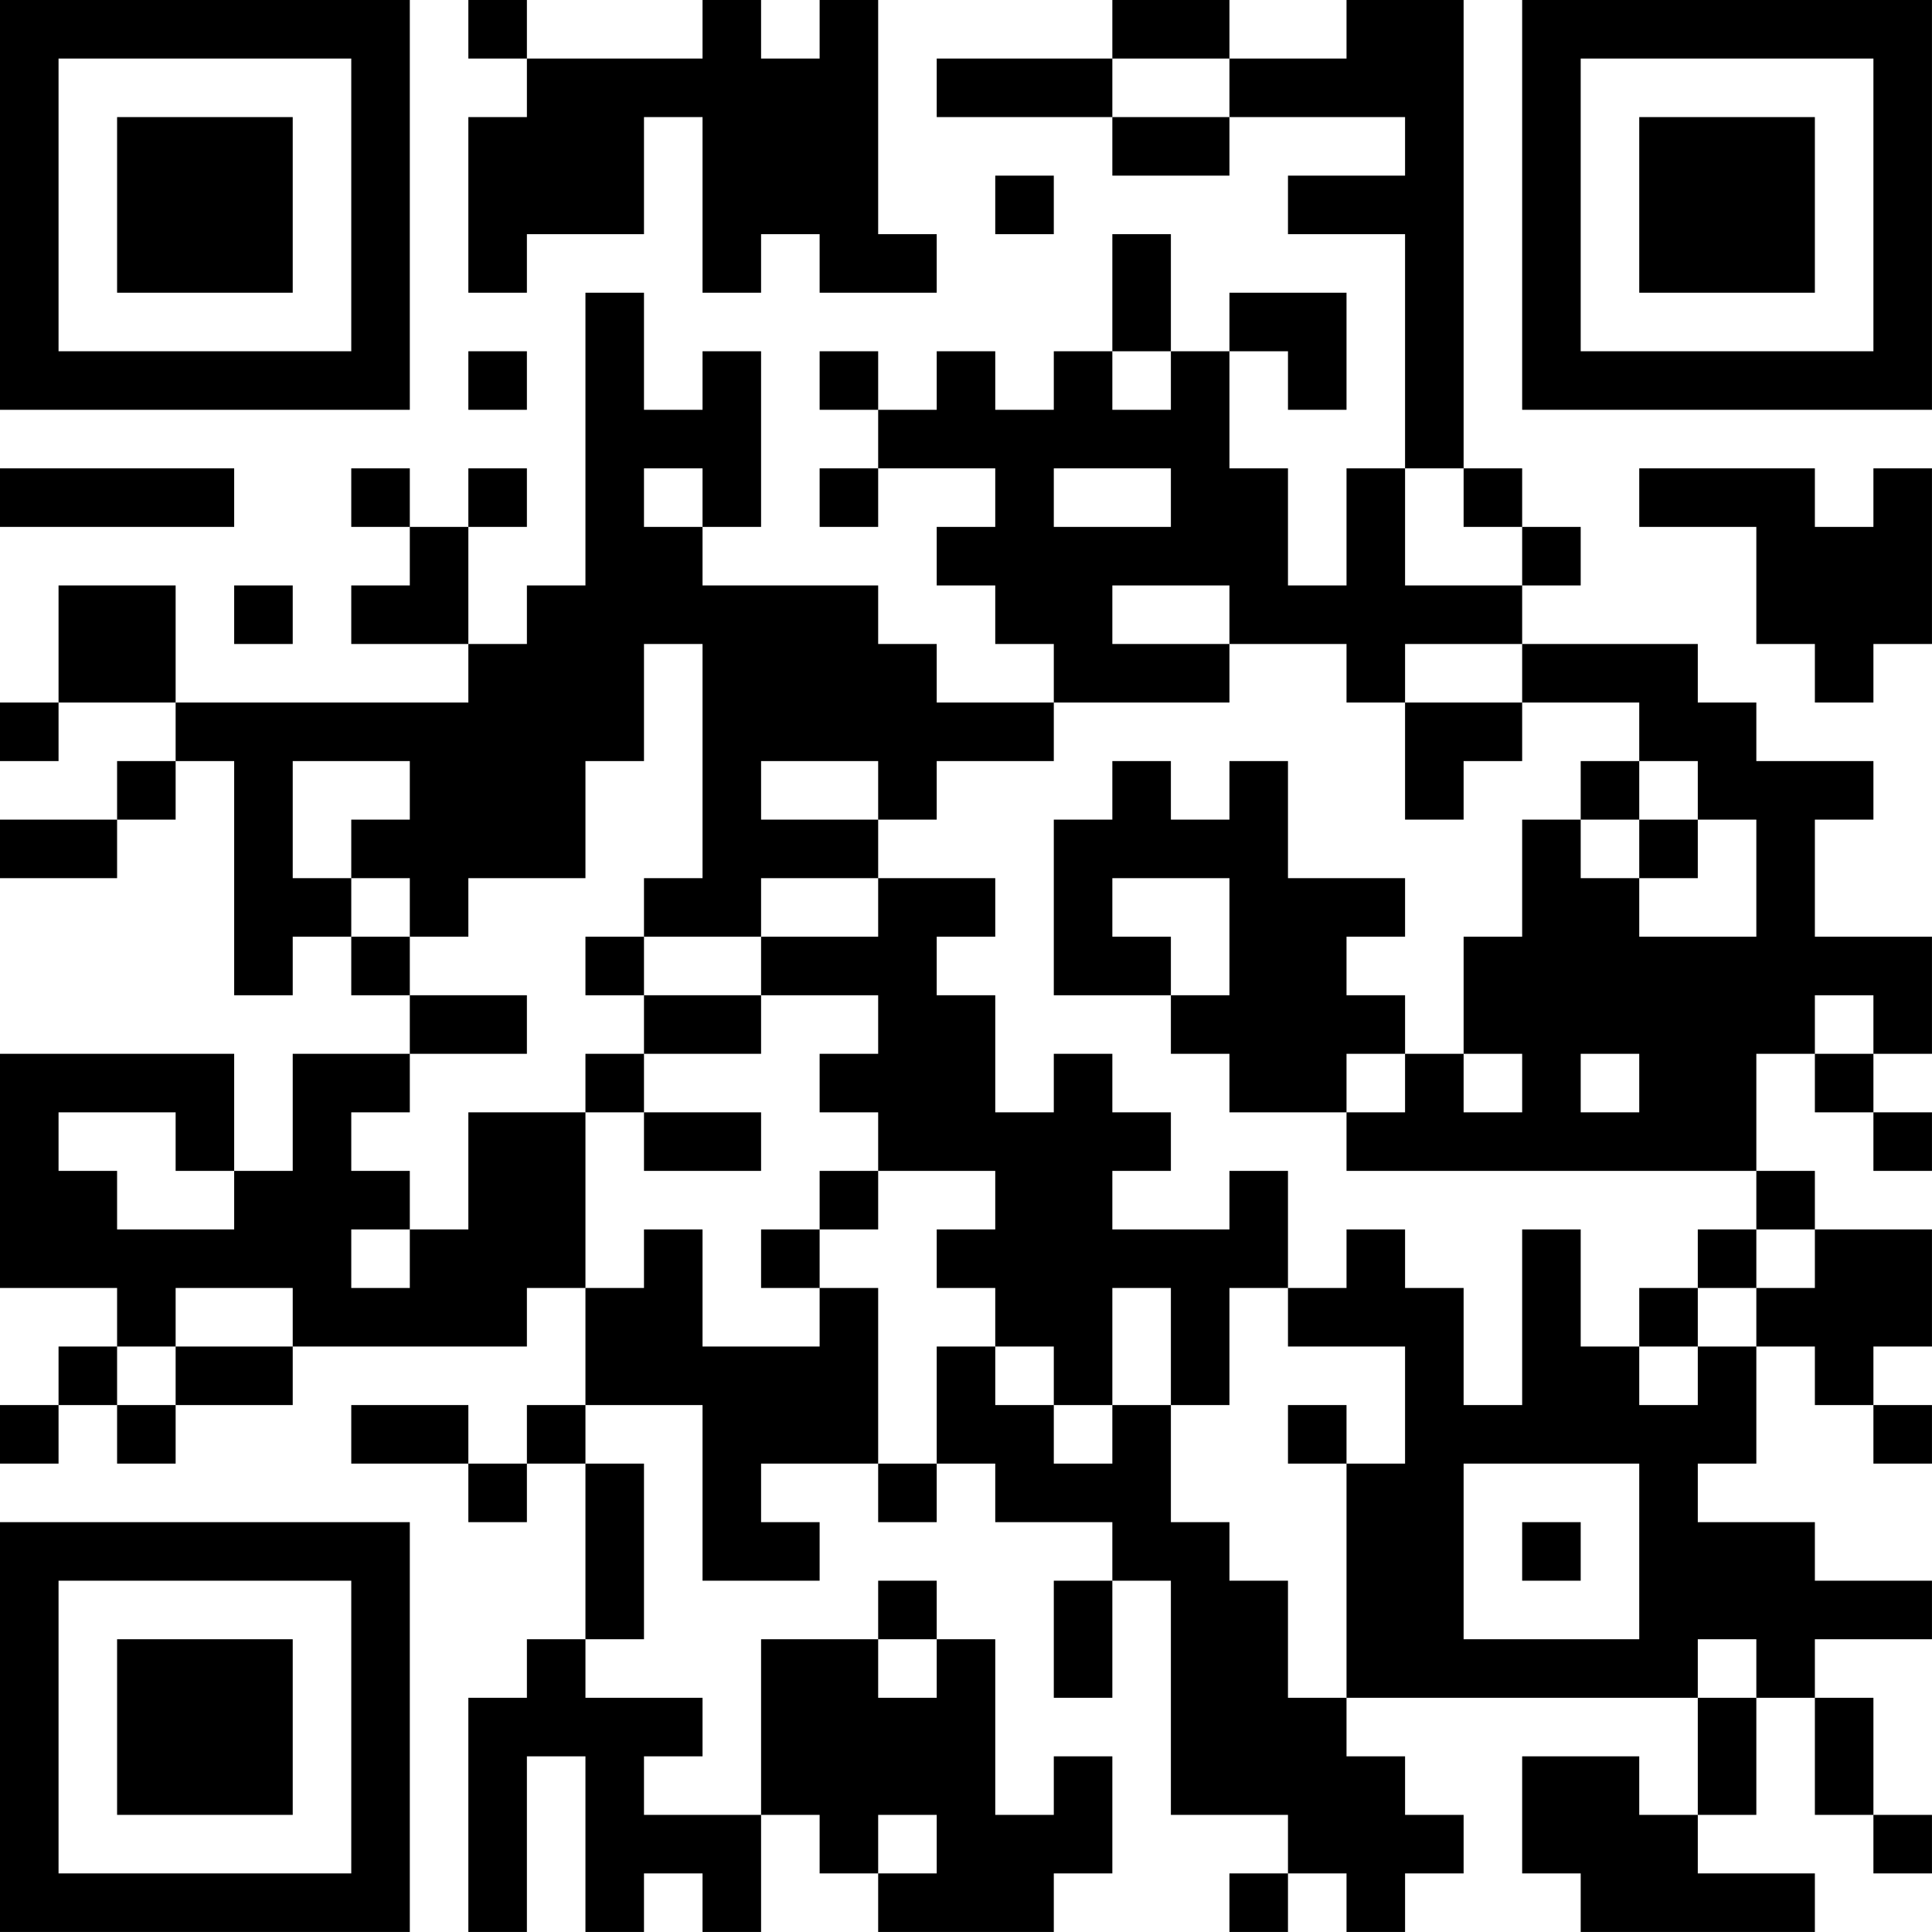 <?xml version="1.0" encoding="UTF-8"?>
<svg xmlns="http://www.w3.org/2000/svg" version="1.1" width="400" height="400" viewBox="0 0 400 400"><rect x="0" y="0" width="400" height="400" fill="#ffffff"/><g transform="scale(12.121)"><g transform="translate(0,0)"><path fill-rule="evenodd" d="M8 0L8 1L9 1L9 2L8 2L8 5L9 5L9 4L11 4L11 2L12 2L12 5L13 5L13 4L14 4L14 5L16 5L16 4L15 4L15 0L14 0L14 1L13 1L13 0L12 0L12 1L9 1L9 0ZM19 0L19 1L16 1L16 2L19 2L19 3L21 3L21 2L24 2L24 3L22 3L22 4L24 4L24 8L23 8L23 10L22 10L22 8L21 8L21 6L22 6L22 7L23 7L23 5L21 5L21 6L20 6L20 4L19 4L19 6L18 6L18 7L17 7L17 6L16 6L16 7L15 7L15 6L14 6L14 7L15 7L15 8L14 8L14 9L15 9L15 8L17 8L17 9L16 9L16 10L17 10L17 11L18 11L18 12L16 12L16 11L15 11L15 10L12 10L12 9L13 9L13 6L12 6L12 7L11 7L11 5L10 5L10 10L9 10L9 11L8 11L8 9L9 9L9 8L8 8L8 9L7 9L7 8L6 8L6 9L7 9L7 10L6 10L6 11L8 11L8 12L3 12L3 10L1 10L1 12L0 12L0 13L1 13L1 12L3 12L3 13L2 13L2 14L0 14L0 15L2 15L2 14L3 14L3 13L4 13L4 17L5 17L5 16L6 16L6 17L7 17L7 18L5 18L5 20L4 20L4 18L0 18L0 22L2 22L2 23L1 23L1 24L0 24L0 25L1 25L1 24L2 24L2 25L3 25L3 24L5 24L5 23L9 23L9 22L10 22L10 24L9 24L9 25L8 25L8 24L6 24L6 25L8 25L8 26L9 26L9 25L10 25L10 28L9 28L9 29L8 29L8 33L9 33L9 30L10 30L10 33L11 33L11 32L12 32L12 33L13 33L13 31L14 31L14 32L15 32L15 33L18 33L18 32L19 32L19 30L18 30L18 31L17 31L17 28L16 28L16 27L15 27L15 28L13 28L13 31L11 31L11 30L12 30L12 29L10 29L10 28L11 28L11 25L10 25L10 24L12 24L12 27L14 27L14 26L13 26L13 25L15 25L15 26L16 26L16 25L17 25L17 26L19 26L19 27L18 27L18 29L19 29L19 27L20 27L20 31L22 31L22 32L21 32L21 33L22 33L22 32L23 32L23 33L24 33L24 32L25 32L25 31L24 31L24 30L23 30L23 29L29 29L29 31L28 31L28 30L26 30L26 32L27 32L27 33L31 33L31 32L29 32L29 31L30 31L30 29L31 29L31 31L32 31L32 32L33 32L33 31L32 31L32 29L31 29L31 28L33 28L33 27L31 27L31 26L29 26L29 25L30 25L30 23L31 23L31 24L32 24L32 25L33 25L33 24L32 24L32 23L33 23L33 21L31 21L31 20L30 20L30 18L31 18L31 19L32 19L32 20L33 20L33 19L32 19L32 18L33 18L33 16L31 16L31 14L32 14L32 13L30 13L30 12L29 12L29 11L26 11L26 10L27 10L27 9L26 9L26 8L25 8L25 0L23 0L23 1L21 1L21 0ZM19 1L19 2L21 2L21 1ZM17 3L17 4L18 4L18 3ZM8 6L8 7L9 7L9 6ZM19 6L19 7L20 7L20 6ZM0 8L0 9L4 9L4 8ZM11 8L11 9L12 9L12 8ZM18 8L18 9L20 9L20 8ZM24 8L24 10L26 10L26 9L25 9L25 8ZM28 8L28 9L30 9L30 11L31 11L31 12L32 12L32 11L33 11L33 8L32 8L32 9L31 9L31 8ZM4 10L4 11L5 11L5 10ZM19 10L19 11L21 11L21 12L18 12L18 13L16 13L16 14L15 14L15 13L13 13L13 14L15 14L15 15L13 15L13 16L11 16L11 15L12 15L12 11L11 11L11 13L10 13L10 15L8 15L8 16L7 16L7 15L6 15L6 14L7 14L7 13L5 13L5 15L6 15L6 16L7 16L7 17L9 17L9 18L7 18L7 19L6 19L6 20L7 20L7 21L6 21L6 22L7 22L7 21L8 21L8 19L10 19L10 22L11 22L11 21L12 21L12 23L14 23L14 22L15 22L15 25L16 25L16 23L17 23L17 24L18 24L18 25L19 25L19 24L20 24L20 26L21 26L21 27L22 27L22 29L23 29L23 25L24 25L24 23L22 23L22 22L23 22L23 21L24 21L24 22L25 22L25 24L26 24L26 21L27 21L27 23L28 23L28 24L29 24L29 23L30 23L30 22L31 22L31 21L30 21L30 20L23 20L23 19L24 19L24 18L25 18L25 19L26 19L26 18L25 18L25 16L26 16L26 14L27 14L27 15L28 15L28 16L30 16L30 14L29 14L29 13L28 13L28 12L26 12L26 11L24 11L24 12L23 12L23 11L21 11L21 10ZM24 12L24 14L25 14L25 13L26 13L26 12ZM19 13L19 14L18 14L18 17L20 17L20 18L21 18L21 19L23 19L23 18L24 18L24 17L23 17L23 16L24 16L24 15L22 15L22 13L21 13L21 14L20 14L20 13ZM27 13L27 14L28 14L28 15L29 15L29 14L28 14L28 13ZM15 15L15 16L13 16L13 17L11 17L11 16L10 16L10 17L11 17L11 18L10 18L10 19L11 19L11 20L13 20L13 19L11 19L11 18L13 18L13 17L15 17L15 18L14 18L14 19L15 19L15 20L14 20L14 21L13 21L13 22L14 22L14 21L15 21L15 20L17 20L17 21L16 21L16 22L17 22L17 23L18 23L18 24L19 24L19 22L20 22L20 24L21 24L21 22L22 22L22 20L21 20L21 21L19 21L19 20L20 20L20 19L19 19L19 18L18 18L18 19L17 19L17 17L16 17L16 16L17 16L17 15ZM19 15L19 16L20 16L20 17L21 17L21 15ZM31 17L31 18L32 18L32 17ZM27 18L27 19L28 19L28 18ZM1 19L1 20L2 20L2 21L4 21L4 20L3 20L3 19ZM29 21L29 22L28 22L28 23L29 23L29 22L30 22L30 21ZM3 22L3 23L2 23L2 24L3 24L3 23L5 23L5 22ZM22 24L22 25L23 25L23 24ZM25 25L25 28L28 28L28 25ZM26 26L26 27L27 27L27 26ZM15 28L15 29L16 29L16 28ZM29 28L29 29L30 29L30 28ZM15 31L15 32L16 32L16 31ZM0 0L0 7L7 7L7 0ZM1 1L1 6L6 6L6 1ZM2 2L2 5L5 5L5 2ZM26 0L26 7L33 7L33 0ZM27 1L27 6L32 6L32 1ZM28 2L28 5L31 5L31 2ZM0 26L0 33L7 33L7 26ZM1 27L1 32L6 32L6 27ZM2 28L2 31L5 31L5 28Z" fill="#000000"/></g></g></svg>
